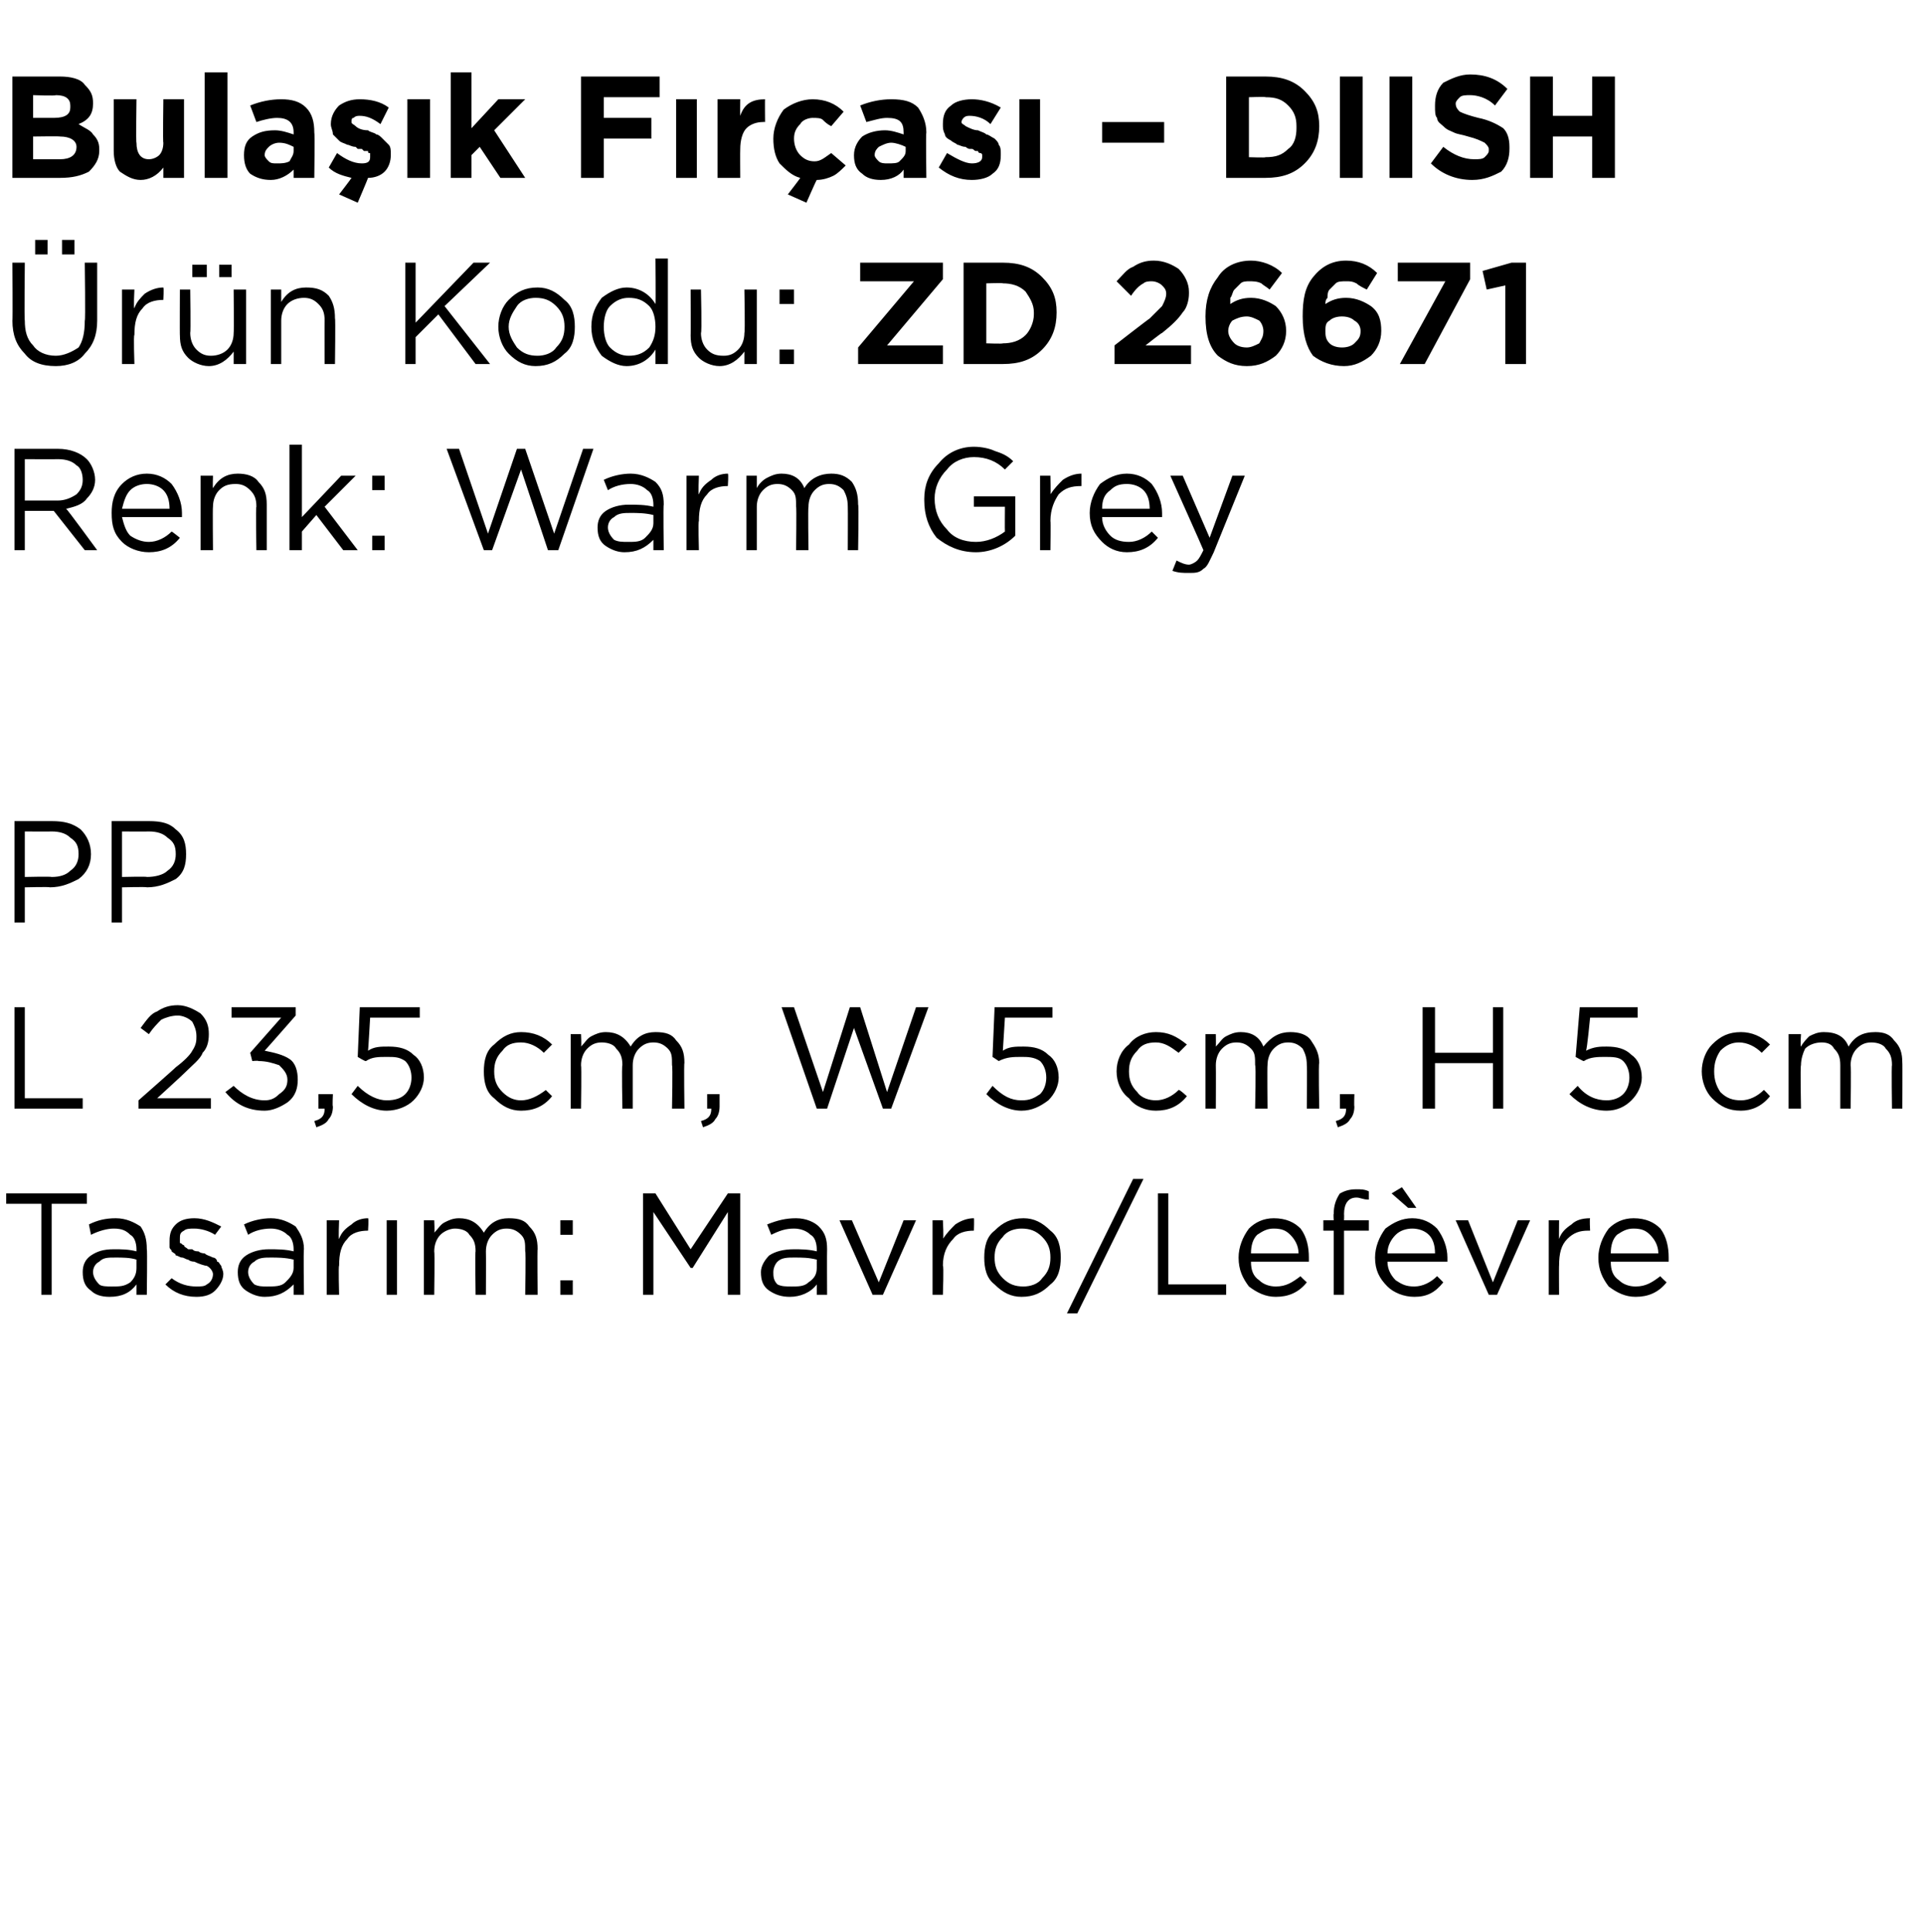<?xml version="1.0" standalone="no"?><!DOCTYPE svg PUBLIC "-//W3C//DTD SVG 1.1//EN" "http://www.w3.org/Graphics/SVG/1.1/DTD/svg11.dtd"><svg xmlns="http://www.w3.org/2000/svg" version="1.1" width="93px" height="93.4px" viewBox="0 -3 93 93.4" style="top:-3px">  <desc>Bula k F r as – DIISH r n Kodu: ZD 26671 Renk: Warm Grey PP L 23,5 cm, W 5 cm, H 5 cm Tasar m: Mavro/Lef vre</desc>  <defs/>  <g id="Polygon380252">    <path d="M 2 59.6 L 2 55.2 L 0.3 55.2 L 0.3 54.7 L 4.2 54.7 L 4.2 55.2 L 2.5 55.2 L 2.5 59.6 L 2 59.6 Z M 6.6 59.1 C 6.3 59.5 5.9 59.7 5.3 59.7 C 4.9 59.7 4.6 59.6 4.4 59.4 C 4.1 59.2 4 58.9 4 58.5 C 4 58.5 4 58.5 4 58.5 C 4 58.2 4.1 57.9 4.4 57.7 C 4.7 57.5 5 57.4 5.5 57.4 C 5.9 57.4 6.2 57.4 6.6 57.5 C 6.6 57.5 6.6 57.4 6.6 57.4 C 6.6 57.1 6.5 56.8 6.3 56.7 C 6.1 56.5 5.9 56.4 5.5 56.4 C 5.2 56.4 4.8 56.5 4.4 56.7 C 4.4 56.7 4.3 56.2 4.3 56.2 C 4.7 56 5.1 55.9 5.6 55.9 C 6.1 55.9 6.5 56.1 6.8 56.3 C 7 56.6 7.1 56.9 7.1 57.4 C 7.13 57.39 7.1 59.6 7.1 59.6 L 6.6 59.6 L 6.6 59.1 C 6.6 59.1 6.62 59.05 6.6 59.1 Z M 5.4 59.2 C 5.8 59.2 6 59.2 6.3 59 C 6.5 58.8 6.6 58.6 6.6 58.3 C 6.6 58.3 6.6 57.9 6.6 57.9 C 6.3 57.8 5.9 57.8 5.6 57.8 C 5.2 57.8 5 57.8 4.8 58 C 4.6 58.1 4.5 58.3 4.5 58.5 C 4.5 58.5 4.5 58.5 4.5 58.5 C 4.5 58.7 4.6 58.9 4.8 59.1 C 4.9 59.2 5.2 59.2 5.4 59.2 Z M 9.5 59.7 C 8.9 59.7 8.4 59.5 8 59.1 C 8 59.1 8.3 58.8 8.3 58.8 C 8.7 59.1 9.1 59.2 9.5 59.2 C 9.7 59.2 9.9 59.2 10 59.1 C 10.2 59 10.3 58.8 10.3 58.6 C 10.3 58.6 10.3 58.6 10.3 58.6 C 10.3 58.5 10.2 58.3 10 58.2 C 9.9 58.2 9.6 58.1 9.4 58 C 9.2 58 9.1 57.9 9.1 57.9 C 9 57.9 8.9 57.8 8.8 57.8 C 8.7 57.8 8.6 57.7 8.5 57.7 C 8.5 57.6 8.4 57.6 8.3 57.5 C 8.3 57.4 8.2 57.4 8.2 57.3 C 8.2 57.2 8.2 57.1 8.2 57 C 8.2 57 8.2 57 8.2 57 C 8.2 56.6 8.3 56.4 8.5 56.2 C 8.7 56 9 55.9 9.4 55.9 C 9.9 55.9 10.3 56.1 10.7 56.3 C 10.7 56.3 10.4 56.7 10.4 56.7 C 10.1 56.5 9.7 56.4 9.4 56.4 C 9.2 56.4 9 56.4 8.9 56.5 C 8.7 56.6 8.7 56.7 8.7 56.9 C 8.7 56.9 8.7 56.9 8.7 56.9 C 8.7 57 8.7 57 8.7 57.1 C 8.8 57.1 8.8 57.2 8.9 57.2 C 8.9 57.3 9 57.3 9.1 57.4 C 9.2 57.4 9.3 57.4 9.3 57.4 C 9.4 57.5 9.5 57.5 9.6 57.5 C 9.7 57.6 9.9 57.6 9.9 57.6 C 10 57.7 10.1 57.7 10.3 57.8 C 10.4 57.8 10.5 57.9 10.5 58 C 10.6 58 10.6 58.1 10.7 58.2 C 10.7 58.3 10.8 58.4 10.8 58.6 C 10.8 58.6 10.8 58.6 10.8 58.6 C 10.8 58.9 10.6 59.2 10.4 59.4 C 10.2 59.6 9.9 59.7 9.5 59.7 Z M 14.2 59.1 C 13.8 59.5 13.4 59.7 12.8 59.7 C 12.5 59.7 12.2 59.6 11.9 59.4 C 11.6 59.2 11.5 58.9 11.5 58.5 C 11.5 58.5 11.5 58.5 11.5 58.5 C 11.5 58.2 11.6 57.9 11.9 57.7 C 12.2 57.5 12.6 57.4 13 57.4 C 13.4 57.4 13.8 57.4 14.2 57.5 C 14.2 57.5 14.2 57.4 14.2 57.4 C 14.2 57.1 14.1 56.8 13.9 56.7 C 13.7 56.5 13.4 56.4 13.1 56.4 C 12.7 56.4 12.3 56.5 12 56.7 C 12 56.7 11.8 56.2 11.8 56.2 C 12.2 56 12.7 55.9 13.1 55.9 C 13.6 55.9 14 56.1 14.3 56.3 C 14.5 56.6 14.7 56.9 14.7 57.4 C 14.67 57.39 14.7 59.6 14.7 59.6 L 14.2 59.6 L 14.2 59.1 C 14.2 59.1 14.15 59.05 14.2 59.1 Z M 12.9 59.2 C 13.3 59.2 13.6 59.2 13.8 59 C 14 58.8 14.2 58.6 14.2 58.3 C 14.2 58.3 14.2 57.9 14.2 57.9 C 13.8 57.8 13.4 57.8 13.1 57.8 C 12.8 57.8 12.5 57.8 12.3 58 C 12.1 58.1 12 58.3 12 58.5 C 12 58.5 12 58.5 12 58.5 C 12 58.7 12.1 58.9 12.3 59.1 C 12.5 59.2 12.7 59.2 12.9 59.2 Z M 15.8 59.6 L 15.8 56 L 16.4 56 C 16.4 56 16.36 56.93 16.4 56.9 C 16.5 56.6 16.7 56.4 17 56.2 C 17.2 56 17.5 55.9 17.8 55.9 C 17.84 55.92 17.8 56.5 17.8 56.5 C 17.8 56.5 17.79 56.5 17.8 56.5 C 17.4 56.5 17 56.6 16.8 56.9 C 16.5 57.2 16.4 57.6 16.4 58.2 C 16.36 58.16 16.4 59.6 16.4 59.6 L 15.8 59.6 Z M 18.7 59.6 L 18.7 56 L 19.2 56 L 19.2 59.6 L 18.7 59.6 Z M 20.5 59.6 L 20.5 56 L 21 56 C 21 56 21.03 56.59 21 56.6 C 21.2 56.4 21.3 56.2 21.5 56.1 C 21.7 56 21.9 55.9 22.2 55.9 C 22.7 55.9 23.1 56.1 23.4 56.6 C 23.7 56.1 24.1 55.9 24.6 55.9 C 25.1 55.9 25.4 56 25.6 56.3 C 25.9 56.6 26 56.9 26 57.4 C 25.98 57.36 26 59.6 26 59.6 L 25.4 59.6 C 25.4 59.6 25.44 57.49 25.4 57.5 C 25.4 57.1 25.4 56.9 25.2 56.7 C 25 56.5 24.8 56.4 24.5 56.4 C 24.2 56.4 24 56.5 23.8 56.7 C 23.6 56.9 23.5 57.2 23.5 57.5 C 23.51 57.51 23.5 59.6 23.5 59.6 L 23 59.6 C 23 59.6 22.97 57.47 23 57.5 C 23 57.1 22.9 56.9 22.7 56.7 C 22.6 56.5 22.3 56.4 22 56.4 C 21.8 56.4 21.5 56.5 21.3 56.7 C 21.1 56.9 21 57.2 21 57.5 C 21.03 57.53 21 59.6 21 59.6 L 20.5 59.6 Z M 27.1 56.7 L 27.1 56 L 27.7 56 L 27.7 56.7 L 27.1 56.7 Z M 27.1 59.6 L 27.1 58.9 L 27.7 58.9 L 27.7 59.6 L 27.1 59.6 Z M 31.1 59.6 L 31.1 54.7 L 31.7 54.7 L 33.4 57.4 L 35.2 54.7 L 35.8 54.7 L 35.8 59.6 L 35.2 59.6 L 35.2 55.6 L 33.5 58.3 L 33.4 58.3 L 31.6 55.6 L 31.6 59.6 L 31.1 59.6 Z M 39.5 59.1 C 39.2 59.5 38.7 59.7 38.2 59.7 C 37.8 59.7 37.5 59.6 37.2 59.4 C 36.9 59.2 36.8 58.9 36.8 58.5 C 36.8 58.5 36.8 58.5 36.8 58.5 C 36.8 58.2 37 57.9 37.2 57.7 C 37.5 57.5 37.9 57.4 38.4 57.4 C 38.7 57.4 39.1 57.4 39.5 57.5 C 39.5 57.5 39.5 57.4 39.5 57.4 C 39.5 57.1 39.4 56.8 39.2 56.7 C 39 56.5 38.7 56.4 38.4 56.4 C 38 56.4 37.7 56.5 37.3 56.7 C 37.3 56.7 37.1 56.2 37.1 56.2 C 37.6 56 38 55.9 38.5 55.9 C 39 55.9 39.4 56.1 39.6 56.3 C 39.9 56.6 40 56.9 40 57.4 C 39.99 57.39 40 59.6 40 59.6 L 39.5 59.6 L 39.5 59.1 C 39.5 59.1 39.47 59.05 39.5 59.1 Z M 38.3 59.2 C 38.6 59.2 38.9 59.2 39.1 59 C 39.4 58.8 39.5 58.6 39.5 58.3 C 39.5 58.3 39.5 57.9 39.5 57.9 C 39.1 57.8 38.8 57.8 38.4 57.8 C 38.1 57.8 37.8 57.8 37.6 58 C 37.5 58.1 37.4 58.3 37.4 58.5 C 37.4 58.5 37.4 58.5 37.4 58.5 C 37.4 58.7 37.4 58.9 37.6 59.1 C 37.8 59.2 38 59.2 38.3 59.2 Z M 42.2 59.6 L 40.6 56 L 41.2 56 L 42.5 59 L 43.7 56 L 44.3 56 L 42.7 59.6 L 42.2 59.6 Z M 45.1 59.6 L 45.1 56 L 45.6 56 C 45.6 56 45.65 56.93 45.6 56.9 C 45.8 56.6 46 56.4 46.2 56.2 C 46.5 56 46.8 55.9 47.1 55.9 C 47.12 55.92 47.1 56.5 47.1 56.5 C 47.1 56.5 47.08 56.5 47.1 56.5 C 46.7 56.5 46.3 56.6 46.1 56.9 C 45.8 57.2 45.6 57.6 45.6 58.2 C 45.65 58.16 45.6 59.6 45.6 59.6 L 45.1 59.6 Z M 49.4 59.7 C 48.9 59.7 48.5 59.5 48.1 59.1 C 47.7 58.8 47.6 58.3 47.6 57.8 C 47.6 57.8 47.6 57.8 47.6 57.8 C 47.6 57.3 47.7 56.8 48.1 56.5 C 48.5 56.1 48.9 55.9 49.5 55.9 C 50 55.9 50.4 56.1 50.8 56.5 C 51.2 56.8 51.3 57.3 51.3 57.8 C 51.3 57.8 51.3 57.8 51.3 57.8 C 51.3 58.3 51.2 58.8 50.8 59.1 C 50.4 59.5 50 59.7 49.4 59.7 Z M 49.5 59.2 C 49.8 59.2 50.2 59.1 50.4 58.8 C 50.7 58.5 50.8 58.2 50.8 57.8 C 50.8 57.8 50.8 57.8 50.8 57.8 C 50.8 57.4 50.7 57.1 50.4 56.8 C 50.1 56.5 49.8 56.4 49.4 56.4 C 49.1 56.4 48.7 56.5 48.5 56.8 C 48.2 57.1 48.1 57.4 48.1 57.8 C 48.1 57.8 48.1 57.8 48.1 57.8 C 48.1 58.2 48.2 58.5 48.5 58.8 C 48.8 59.1 49.1 59.2 49.5 59.2 Z M 51.6 60.5 L 54.8 54 L 55.3 54 L 52.1 60.5 L 51.6 60.5 Z M 56 59.6 L 56 54.7 L 56.5 54.7 L 56.5 59.1 L 59.3 59.1 L 59.3 59.6 L 56 59.6 Z M 63.2 59 C 62.8 59.5 62.3 59.7 61.7 59.7 C 61.2 59.7 60.8 59.5 60.4 59.2 C 60.1 58.8 59.9 58.4 59.9 57.8 C 59.9 57.8 59.9 57.8 59.9 57.8 C 59.9 57.3 60.1 56.8 60.4 56.4 C 60.7 56.1 61.1 55.9 61.6 55.9 C 62.2 55.9 62.6 56.1 62.9 56.4 C 63.2 56.8 63.3 57.3 63.3 57.8 C 63.3 57.9 63.3 57.9 63.3 58 C 63.3 58 60.5 58 60.5 58 C 60.5 58.4 60.6 58.7 60.9 58.9 C 61.1 59.1 61.4 59.2 61.7 59.2 C 62.2 59.2 62.5 59 62.9 58.7 C 62.87 58.7 63.2 59 63.2 59 C 63.2 59 63.2 59 63.2 59 Z M 60.5 57.6 C 60.5 57.6 62.8 57.6 62.8 57.6 C 62.8 57.2 62.6 56.9 62.4 56.7 C 62.2 56.5 62 56.4 61.6 56.4 C 61.3 56.4 61.1 56.5 60.8 56.7 C 60.6 56.9 60.5 57.2 60.5 57.6 Z M 64.5 59.6 L 64.5 56.5 L 64 56.5 L 64 56 L 64.5 56 C 64.5 56 64.48 55.67 64.5 55.7 C 64.5 55.3 64.6 55 64.8 54.7 C 65 54.6 65.2 54.5 65.6 54.5 C 65.8 54.5 66 54.5 66.2 54.6 C 66.2 54.6 66.2 55 66.2 55 C 65.9 55 65.8 54.9 65.6 54.9 C 65.2 54.9 65 55.2 65 55.7 C 65.01 55.7 65 56 65 56 L 66.2 56 L 66.2 56.5 L 65 56.5 L 65 59.6 L 64.5 59.6 Z M 69.8 59 C 69.4 59.5 69 59.7 68.4 59.7 C 67.9 59.7 67.4 59.5 67.1 59.2 C 66.7 58.8 66.5 58.4 66.5 57.8 C 66.5 57.8 66.5 57.8 66.5 57.8 C 66.5 57.3 66.7 56.8 67 56.4 C 67.4 56.1 67.8 55.9 68.3 55.9 C 68.8 55.9 69.2 56.1 69.5 56.4 C 69.8 56.8 70 57.3 70 57.8 C 70 57.9 70 57.9 70 58 C 70 58 67.1 58 67.1 58 C 67.1 58.4 67.3 58.7 67.5 58.9 C 67.8 59.1 68 59.2 68.4 59.2 C 68.8 59.2 69.2 59 69.5 58.7 C 69.51 58.7 69.8 59 69.8 59 C 69.8 59 69.85 59 69.8 59 Z M 67.1 57.6 C 67.1 57.6 69.4 57.6 69.4 57.6 C 69.4 57.2 69.3 56.9 69.1 56.7 C 68.9 56.5 68.6 56.4 68.3 56.4 C 68 56.4 67.7 56.5 67.5 56.7 C 67.3 56.9 67.1 57.2 67.1 57.6 Z M 68.1 55.4 L 67.3 54.7 L 67.8 54.4 L 68.5 55.4 L 68.1 55.4 Z M 72 59.6 L 70.4 56 L 71 56 L 72.2 59 L 73.4 56 L 74 56 L 72.4 59.6 L 72 59.6 Z M 74.9 59.6 L 74.9 56 L 75.4 56 C 75.4 56 75.39 56.93 75.4 56.9 C 75.5 56.6 75.7 56.4 76 56.2 C 76.2 56 76.5 55.9 76.9 55.9 C 76.87 55.92 76.9 56.5 76.9 56.5 C 76.9 56.5 76.82 56.5 76.8 56.5 C 76.4 56.5 76.1 56.6 75.8 56.9 C 75.5 57.2 75.4 57.6 75.4 58.2 C 75.39 58.16 75.4 59.6 75.4 59.6 L 74.9 59.6 Z M 80.6 59 C 80.2 59.5 79.7 59.7 79.1 59.7 C 78.6 59.7 78.2 59.5 77.8 59.2 C 77.5 58.8 77.3 58.4 77.3 57.8 C 77.3 57.8 77.3 57.8 77.3 57.8 C 77.3 57.3 77.5 56.8 77.8 56.4 C 78.1 56.1 78.5 55.9 79 55.9 C 79.6 55.9 80 56.1 80.3 56.4 C 80.6 56.8 80.7 57.3 80.7 57.8 C 80.7 57.9 80.7 57.9 80.7 58 C 80.7 58 77.9 58 77.9 58 C 77.9 58.4 78 58.7 78.3 58.9 C 78.5 59.1 78.8 59.2 79.1 59.2 C 79.6 59.2 79.9 59 80.3 58.7 C 80.27 58.7 80.6 59 80.6 59 C 80.6 59 80.6 59 80.6 59 Z M 77.9 57.6 C 77.9 57.6 80.2 57.6 80.2 57.6 C 80.2 57.2 80 56.9 79.8 56.7 C 79.6 56.5 79.4 56.4 79 56.4 C 78.7 56.4 78.5 56.5 78.2 56.7 C 78 56.9 77.9 57.2 77.9 57.6 Z " stroke="none" fill="#000"/>  </g>  <g id="Polygon380251">    <path d="M 0.7 50.6 L 0.7 45.7 L 1.2 45.7 L 1.2 50.1 L 4 50.1 L 4 50.6 L 0.7 50.6 Z M 6.7 50.6 L 6.7 50.2 C 6.7 50.2 8.52 48.6 8.5 48.6 C 8.9 48.3 9.2 48 9.3 47.8 C 9.5 47.5 9.5 47.3 9.5 47.1 C 9.5 46.8 9.4 46.6 9.3 46.4 C 9.1 46.2 8.8 46.1 8.6 46.1 C 8.3 46.1 8 46.2 7.8 46.3 C 7.6 46.5 7.4 46.7 7.2 47 C 7.2 47 6.8 46.7 6.8 46.7 C 7.1 46.3 7.3 46 7.6 45.9 C 7.9 45.7 8.2 45.6 8.6 45.6 C 9 45.6 9.4 45.8 9.7 46 C 10 46.3 10.1 46.6 10.1 47 C 10.1 47 10.1 47 10.1 47 C 10.1 47.4 10 47.7 9.8 47.9 C 9.7 48.2 9.3 48.5 8.9 48.9 C 8.88 48.93 7.6 50.1 7.6 50.1 L 10.2 50.1 L 10.2 50.6 L 6.7 50.6 Z M 12.8 50.7 C 12 50.7 11.4 50.4 10.9 49.8 C 10.9 49.8 11.3 49.5 11.3 49.5 C 11.7 49.9 12.2 50.2 12.8 50.2 C 13.1 50.2 13.3 50.1 13.5 49.9 C 13.8 49.7 13.9 49.5 13.9 49.2 C 13.9 49.2 13.9 49.2 13.9 49.2 C 13.9 48.9 13.7 48.7 13.5 48.5 C 13.2 48.4 12.9 48.3 12.5 48.3 C 12.48 48.27 12.2 48.3 12.2 48.3 L 12.1 47.9 L 13.6 46.2 L 11.2 46.2 L 11.2 45.7 L 14.3 45.7 L 14.3 46.1 C 14.3 46.1 12.8 47.81 12.8 47.8 C 13.3 47.9 13.7 48 14 48.2 C 14.3 48.4 14.4 48.8 14.4 49.2 C 14.4 49.2 14.4 49.2 14.4 49.2 C 14.4 49.6 14.3 50 13.9 50.3 C 13.6 50.5 13.2 50.7 12.8 50.7 Z M 15.3 51.5 C 15.3 51.5 15.2 51.2 15.2 51.2 C 15.6 51.1 15.7 50.9 15.7 50.6 C 15.68 50.6 15.4 50.6 15.4 50.6 L 15.4 49.9 L 16.1 49.9 C 16.1 49.9 16.07 50.49 16.1 50.5 C 16.1 50.8 16 51 15.9 51.1 C 15.8 51.3 15.6 51.4 15.3 51.5 Z M 18.7 50.7 C 18.1 50.7 17.5 50.4 17 49.9 C 17 49.9 17.3 49.5 17.3 49.5 C 17.8 50 18.3 50.2 18.7 50.2 C 19.1 50.2 19.4 50.1 19.6 49.9 C 19.8 49.7 19.9 49.4 19.9 49.1 C 19.9 49.1 19.9 49.1 19.9 49.1 C 19.9 48.8 19.8 48.5 19.6 48.3 C 19.3 48.1 19.1 48.1 18.7 48.1 C 18.3 48.1 18 48.1 17.7 48.3 C 17.67 48.33 17.3 48.1 17.3 48.1 L 17.4 45.7 L 20.3 45.7 L 20.3 46.2 L 17.9 46.2 C 17.9 46.2 17.81 47.78 17.8 47.8 C 18.1 47.6 18.4 47.6 18.8 47.6 C 19.3 47.6 19.7 47.7 20 48 C 20.3 48.2 20.5 48.6 20.5 49.1 C 20.5 49.1 20.5 49.1 20.5 49.1 C 20.5 49.5 20.3 49.9 20 50.2 C 19.7 50.5 19.2 50.7 18.7 50.7 Z M 26.7 50 C 26.3 50.5 25.8 50.7 25.2 50.7 C 24.7 50.7 24.3 50.5 23.9 50.1 C 23.5 49.8 23.4 49.3 23.4 48.8 C 23.4 48.8 23.4 48.8 23.4 48.8 C 23.4 48.3 23.5 47.8 23.9 47.5 C 24.3 47.1 24.7 46.9 25.2 46.9 C 25.8 46.9 26.3 47.1 26.7 47.5 C 26.7 47.5 26.3 47.9 26.3 47.9 C 26 47.6 25.6 47.4 25.2 47.4 C 24.8 47.4 24.5 47.5 24.3 47.8 C 24 48.1 23.9 48.4 23.9 48.8 C 23.9 48.8 23.9 48.8 23.9 48.8 C 23.9 49.2 24 49.5 24.3 49.8 C 24.6 50.1 24.9 50.2 25.2 50.2 C 25.6 50.2 26 50 26.4 49.7 C 26.35 49.66 26.7 50 26.7 50 C 26.7 50 26.7 49.98 26.7 50 Z M 27.6 50.6 L 27.6 47 L 28.1 47 C 28.1 47 28.13 47.59 28.1 47.6 C 28.3 47.4 28.4 47.2 28.6 47.1 C 28.8 47 29 46.9 29.3 46.9 C 29.8 46.9 30.2 47.1 30.5 47.6 C 30.8 47.1 31.2 46.9 31.7 46.9 C 32.2 46.9 32.5 47 32.7 47.3 C 33 47.6 33.1 47.9 33.1 48.4 C 33.07 48.36 33.1 50.6 33.1 50.6 L 32.5 50.6 C 32.5 50.6 32.54 48.49 32.5 48.5 C 32.5 48.1 32.5 47.9 32.3 47.7 C 32.1 47.5 31.9 47.4 31.6 47.4 C 31.3 47.4 31.1 47.5 30.9 47.7 C 30.7 47.9 30.6 48.2 30.6 48.5 C 30.6 48.51 30.6 50.6 30.6 50.6 L 30.1 50.6 C 30.1 50.6 30.06 48.47 30.1 48.5 C 30.1 48.1 30 47.9 29.8 47.7 C 29.7 47.5 29.4 47.4 29.1 47.4 C 28.8 47.4 28.6 47.5 28.4 47.7 C 28.2 47.9 28.1 48.2 28.1 48.5 C 28.13 48.53 28.1 50.6 28.1 50.6 L 27.6 50.6 Z M 34 51.5 C 34 51.5 33.9 51.2 33.9 51.2 C 34.3 51.1 34.4 50.9 34.4 50.6 C 34.41 50.6 34.2 50.6 34.2 50.6 L 34.2 49.9 L 34.8 49.9 C 34.8 49.9 34.8 50.49 34.8 50.5 C 34.8 50.8 34.7 51 34.6 51.1 C 34.5 51.3 34.3 51.4 34 51.5 Z M 39.5 50.6 L 37.8 45.7 L 38.4 45.7 L 39.8 49.8 L 41.1 45.7 L 41.6 45.7 L 42.9 49.8 L 44.3 45.7 L 44.9 45.7 L 43.1 50.6 L 42.7 50.6 L 41.3 46.7 L 40 50.6 L 39.5 50.6 Z M 49.4 50.7 C 48.8 50.7 48.2 50.4 47.7 49.9 C 47.7 49.9 48 49.5 48 49.5 C 48.5 50 48.9 50.2 49.4 50.2 C 49.8 50.2 50 50.1 50.3 49.9 C 50.5 49.7 50.6 49.4 50.6 49.1 C 50.6 49.1 50.6 49.1 50.6 49.1 C 50.6 48.8 50.5 48.5 50.3 48.3 C 50 48.1 49.7 48.1 49.4 48.1 C 49 48.1 48.7 48.1 48.3 48.3 C 48.35 48.33 48 48.1 48 48.1 L 48.1 45.7 L 50.9 45.7 L 50.9 46.2 L 48.6 46.2 C 48.6 46.2 48.5 47.78 48.5 47.8 C 48.8 47.6 49.1 47.6 49.5 47.6 C 50 47.6 50.4 47.7 50.7 48 C 51 48.2 51.2 48.6 51.2 49.1 C 51.2 49.1 51.2 49.1 51.2 49.1 C 51.2 49.5 51 49.9 50.7 50.2 C 50.3 50.5 49.9 50.7 49.4 50.7 Z M 57.4 50 C 57 50.5 56.5 50.7 55.9 50.7 C 55.4 50.7 54.9 50.5 54.6 50.1 C 54.2 49.8 54 49.3 54 48.8 C 54 48.8 54 48.8 54 48.8 C 54 48.3 54.2 47.8 54.6 47.5 C 54.9 47.1 55.4 46.9 55.9 46.9 C 56.5 46.9 56.9 47.1 57.4 47.5 C 57.4 47.5 57 47.9 57 47.9 C 56.6 47.6 56.3 47.4 55.9 47.4 C 55.5 47.4 55.2 47.5 55 47.8 C 54.7 48.1 54.6 48.4 54.6 48.8 C 54.6 48.8 54.6 48.8 54.6 48.8 C 54.6 49.2 54.7 49.5 55 49.8 C 55.2 50.1 55.6 50.2 55.9 50.2 C 56.3 50.2 56.7 50 57 49.7 C 57.04 49.66 57.4 50 57.4 50 C 57.4 50 57.38 49.98 57.4 50 Z M 58.3 50.6 L 58.3 47 L 58.8 47 C 58.8 47 58.81 47.59 58.8 47.6 C 59 47.4 59.1 47.2 59.3 47.1 C 59.5 47 59.7 46.9 60 46.9 C 60.5 46.9 60.9 47.1 61.1 47.6 C 61.5 47.1 61.9 46.9 62.4 46.9 C 62.8 46.9 63.2 47 63.4 47.3 C 63.6 47.6 63.8 47.9 63.8 48.4 C 63.76 48.36 63.8 50.6 63.8 50.6 L 63.2 50.6 C 63.2 50.6 63.22 48.49 63.2 48.5 C 63.2 48.1 63.1 47.9 63 47.7 C 62.8 47.5 62.6 47.4 62.3 47.4 C 62 47.4 61.8 47.5 61.6 47.7 C 61.4 47.9 61.3 48.2 61.3 48.5 C 61.28 48.51 61.3 50.6 61.3 50.6 L 60.7 50.6 C 60.7 50.6 60.75 48.47 60.7 48.5 C 60.7 48.1 60.7 47.9 60.5 47.7 C 60.3 47.5 60.1 47.4 59.8 47.4 C 59.5 47.4 59.3 47.5 59.1 47.7 C 58.9 47.9 58.8 48.2 58.8 48.5 C 58.81 48.53 58.8 50.6 58.8 50.6 L 58.3 50.6 Z M 64.7 51.5 C 64.7 51.5 64.6 51.2 64.6 51.2 C 65 51.1 65.1 50.9 65.1 50.6 C 65.09 50.6 64.8 50.6 64.8 50.6 L 64.8 49.9 L 65.5 49.9 C 65.5 49.9 65.48 50.49 65.5 50.5 C 65.5 50.8 65.4 51 65.3 51.1 C 65.2 51.3 65 51.4 64.7 51.5 Z M 68.8 50.6 L 68.8 45.7 L 69.4 45.7 L 69.4 47.9 L 72.2 47.9 L 72.2 45.7 L 72.7 45.7 L 72.7 50.6 L 72.2 50.6 L 72.2 48.4 L 69.4 48.4 L 69.4 50.6 L 68.8 50.6 Z M 77.7 50.7 C 77 50.7 76.4 50.4 75.9 49.9 C 75.9 49.9 76.3 49.5 76.3 49.5 C 76.7 50 77.2 50.2 77.7 50.2 C 78 50.2 78.3 50.1 78.5 49.9 C 78.7 49.7 78.8 49.4 78.8 49.1 C 78.8 49.1 78.8 49.1 78.8 49.1 C 78.8 48.8 78.7 48.5 78.5 48.3 C 78.3 48.1 78 48.1 77.6 48.1 C 77.3 48.1 76.9 48.1 76.6 48.3 C 76.6 48.33 76.2 48.1 76.2 48.1 L 76.4 45.7 L 79.2 45.7 L 79.2 46.2 L 76.9 46.2 C 76.9 46.2 76.75 47.78 76.7 47.8 C 77.1 47.6 77.4 47.6 77.7 47.6 C 78.2 47.6 78.6 47.7 78.9 48 C 79.2 48.2 79.4 48.6 79.4 49.1 C 79.4 49.1 79.4 49.1 79.4 49.1 C 79.4 49.5 79.2 49.9 78.9 50.2 C 78.6 50.5 78.2 50.7 77.7 50.7 Z M 85.6 50 C 85.2 50.5 84.7 50.7 84.2 50.7 C 83.6 50.7 83.2 50.5 82.8 50.1 C 82.5 49.8 82.3 49.3 82.3 48.8 C 82.3 48.8 82.3 48.8 82.3 48.8 C 82.3 48.3 82.5 47.8 82.8 47.5 C 83.2 47.1 83.6 46.9 84.2 46.9 C 84.7 46.9 85.2 47.1 85.6 47.5 C 85.6 47.5 85.2 47.9 85.2 47.9 C 84.9 47.6 84.5 47.4 84.1 47.4 C 83.8 47.4 83.5 47.5 83.2 47.8 C 83 48.1 82.9 48.4 82.9 48.8 C 82.9 48.8 82.9 48.8 82.9 48.8 C 82.9 49.2 83 49.5 83.2 49.8 C 83.5 50.1 83.8 50.2 84.2 50.2 C 84.6 50.2 85 50 85.3 49.7 C 85.29 49.66 85.6 50 85.6 50 C 85.6 50 85.63 49.98 85.6 50 Z M 86.5 50.6 L 86.5 47 L 87.1 47 C 87.1 47 87.06 47.59 87.1 47.6 C 87.2 47.4 87.4 47.2 87.5 47.1 C 87.7 47 87.9 46.9 88.2 46.9 C 88.8 46.9 89.2 47.1 89.4 47.6 C 89.7 47.1 90.1 46.9 90.7 46.9 C 91.1 46.9 91.4 47 91.6 47.3 C 91.9 47.6 92 47.9 92 48.4 C 92.01 48.36 92 50.6 92 50.6 L 91.5 50.6 C 91.5 50.6 91.47 48.49 91.5 48.5 C 91.5 48.1 91.4 47.9 91.2 47.7 C 91.1 47.5 90.8 47.4 90.5 47.4 C 90.2 47.4 90 47.5 89.8 47.7 C 89.6 47.9 89.5 48.2 89.5 48.5 C 89.53 48.51 89.5 50.6 89.5 50.6 L 89 50.6 C 89 50.6 89 48.47 89 48.5 C 89 48.1 88.9 47.9 88.7 47.7 C 88.6 47.5 88.4 47.4 88.1 47.4 C 87.8 47.4 87.5 47.5 87.3 47.7 C 87.2 47.9 87.1 48.2 87.1 48.5 C 87.06 48.53 87.1 50.6 87.1 50.6 L 86.5 50.6 Z " stroke="none" fill="#000"/>  </g>  <g id="Polygon380250">    <path d="M 0.7 41.6 L 0.7 36.7 C 0.7 36.7 2.53 36.7 2.5 36.7 C 3.1 36.7 3.5 36.8 3.9 37.1 C 4.2 37.4 4.4 37.8 4.4 38.3 C 4.4 38.3 4.4 38.3 4.4 38.3 C 4.4 38.8 4.2 39.2 3.8 39.5 C 3.4 39.7 3 39.9 2.4 39.9 C 2.44 39.87 1.2 39.9 1.2 39.9 L 1.2 41.6 L 0.7 41.6 Z M 1.2 39.4 C 1.2 39.4 2.46 39.37 2.5 39.4 C 2.9 39.4 3.2 39.3 3.4 39.1 C 3.7 38.9 3.8 38.6 3.8 38.3 C 3.8 38.3 3.8 38.3 3.8 38.3 C 3.8 37.9 3.7 37.7 3.4 37.5 C 3.2 37.3 2.9 37.2 2.5 37.2 C 2.49 37.21 1.2 37.2 1.2 37.2 L 1.2 39.4 Z M 5.4 41.6 L 5.4 36.7 C 5.4 36.7 7.2 36.7 7.2 36.7 C 7.8 36.7 8.2 36.8 8.5 37.1 C 8.9 37.4 9 37.8 9 38.3 C 9 38.3 9 38.3 9 38.3 C 9 38.8 8.9 39.2 8.5 39.5 C 8.1 39.7 7.7 39.9 7.1 39.9 C 7.11 39.87 5.9 39.9 5.9 39.9 L 5.9 41.6 L 5.4 41.6 Z M 5.9 39.4 C 5.9 39.4 7.13 39.37 7.1 39.4 C 7.5 39.4 7.9 39.3 8.1 39.1 C 8.4 38.9 8.5 38.6 8.5 38.3 C 8.5 38.3 8.5 38.3 8.5 38.3 C 8.5 37.9 8.4 37.7 8.1 37.5 C 7.9 37.3 7.6 37.2 7.2 37.2 C 7.16 37.21 5.9 37.2 5.9 37.2 L 5.9 39.4 Z " stroke="none" fill="#000"/>  </g>  <g id="Polygon380249">    <path d="M 0.7 23.6 L 0.7 18.7 C 0.7 18.7 2.8 18.7 2.8 18.7 C 3.4 18.7 3.9 18.9 4.2 19.2 C 4.4 19.4 4.6 19.8 4.6 20.2 C 4.6 20.2 4.6 20.2 4.6 20.2 C 4.6 20.6 4.4 20.9 4.2 21.1 C 4 21.4 3.6 21.5 3.2 21.6 C 3.24 21.6 4.7 23.6 4.7 23.6 L 4.1 23.6 L 2.6 21.7 L 1.2 21.7 L 1.2 23.6 L 0.7 23.6 Z M 1.2 21.2 C 1.2 21.2 2.75 21.2 2.8 21.2 C 3.1 21.2 3.4 21.1 3.7 20.9 C 3.9 20.7 4 20.5 4 20.2 C 4 20.2 4 20.2 4 20.2 C 4 19.9 3.9 19.6 3.7 19.5 C 3.5 19.3 3.2 19.2 2.8 19.2 C 2.76 19.21 1.2 19.2 1.2 19.2 L 1.2 21.2 Z M 8.7 23 C 8.3 23.5 7.8 23.7 7.2 23.7 C 6.7 23.7 6.2 23.5 5.9 23.2 C 5.5 22.8 5.4 22.4 5.4 21.8 C 5.4 21.8 5.4 21.8 5.4 21.8 C 5.4 21.3 5.5 20.8 5.9 20.4 C 6.2 20.1 6.6 19.9 7.1 19.9 C 7.6 19.9 8 20.1 8.3 20.4 C 8.6 20.8 8.8 21.3 8.8 21.8 C 8.8 21.9 8.8 21.9 8.8 22 C 8.8 22 5.9 22 5.9 22 C 6 22.4 6.1 22.7 6.3 22.9 C 6.6 23.1 6.9 23.2 7.2 23.2 C 7.6 23.2 8 23 8.3 22.7 C 8.33 22.7 8.7 23 8.7 23 C 8.7 23 8.67 23 8.7 23 Z M 5.9 21.6 C 5.9 21.6 8.2 21.6 8.2 21.6 C 8.2 21.2 8.1 20.9 7.9 20.7 C 7.7 20.5 7.4 20.4 7.1 20.4 C 6.8 20.4 6.5 20.5 6.3 20.7 C 6.1 20.9 6 21.2 5.9 21.6 Z M 9.7 23.6 L 9.7 20 L 10.3 20 C 10.3 20 10.28 20.61 10.3 20.6 C 10.6 20.1 11 19.9 11.5 19.9 C 11.9 19.9 12.3 20 12.5 20.3 C 12.8 20.6 12.9 20.9 12.9 21.4 C 12.9 21.35 12.9 23.6 12.9 23.6 L 12.4 23.6 C 12.4 23.6 12.36 21.49 12.4 21.5 C 12.4 21.1 12.3 20.9 12.1 20.7 C 11.9 20.5 11.7 20.4 11.4 20.4 C 11 20.4 10.8 20.5 10.6 20.7 C 10.4 20.9 10.3 21.2 10.3 21.5 C 10.28 21.53 10.3 23.6 10.3 23.6 L 9.7 23.6 Z M 14 23.6 L 14 18.5 L 14.6 18.5 L 14.6 22 L 16.5 20 L 17.2 20 L 15.7 21.5 L 17.3 23.6 L 16.6 23.6 L 15.3 21.9 L 14.6 22.7 L 14.6 23.6 L 14 23.6 Z M 18 20.7 L 18 20 L 18.6 20 L 18.6 20.7 L 18 20.7 Z M 18 23.6 L 18 22.9 L 18.6 22.9 L 18.6 23.6 L 18 23.6 Z M 23.4 23.6 L 21.6 18.7 L 22.2 18.7 L 23.6 22.8 L 25 18.7 L 25.4 18.7 L 26.8 22.8 L 28.2 18.7 L 28.7 18.7 L 27 23.6 L 26.5 23.6 L 25.2 19.7 L 23.8 23.6 L 23.4 23.6 Z M 31.6 23.1 C 31.2 23.5 30.8 23.7 30.2 23.7 C 29.9 23.7 29.6 23.6 29.3 23.4 C 29 23.2 28.9 22.9 28.9 22.5 C 28.9 22.5 28.9 22.5 28.9 22.5 C 28.9 22.2 29 21.9 29.3 21.7 C 29.6 21.5 30 21.4 30.4 21.4 C 30.8 21.4 31.2 21.4 31.6 21.5 C 31.6 21.5 31.6 21.4 31.6 21.4 C 31.6 21.1 31.5 20.8 31.3 20.7 C 31.1 20.5 30.8 20.4 30.5 20.4 C 30.1 20.4 29.7 20.5 29.4 20.7 C 29.4 20.7 29.2 20.2 29.2 20.2 C 29.6 20 30.1 19.9 30.5 19.9 C 31 19.9 31.4 20.1 31.7 20.3 C 32 20.6 32.1 20.9 32.1 21.4 C 32.07 21.39 32.1 23.6 32.1 23.6 L 31.6 23.6 L 31.6 23.1 C 31.6 23.1 31.56 23.05 31.6 23.1 Z M 30.4 23.2 C 30.7 23.2 31 23.2 31.2 23 C 31.4 22.8 31.6 22.6 31.6 22.3 C 31.6 22.3 31.6 21.9 31.6 21.9 C 31.2 21.8 30.8 21.8 30.5 21.8 C 30.2 21.8 29.9 21.8 29.7 22 C 29.5 22.1 29.4 22.3 29.4 22.5 C 29.4 22.5 29.4 22.5 29.4 22.5 C 29.4 22.7 29.5 22.9 29.7 23.1 C 29.9 23.2 30.1 23.2 30.4 23.2 Z M 33.2 23.6 L 33.2 20 L 33.8 20 C 33.8 20 33.76 20.93 33.8 20.9 C 33.9 20.6 34.1 20.4 34.4 20.2 C 34.6 20 34.9 19.9 35.2 19.9 C 35.24 19.92 35.2 20.5 35.2 20.5 C 35.2 20.5 35.2 20.5 35.2 20.5 C 34.8 20.5 34.4 20.6 34.2 20.9 C 33.9 21.2 33.8 21.6 33.8 22.2 C 33.76 22.16 33.8 23.6 33.8 23.6 L 33.2 23.6 Z M 36.1 23.6 L 36.1 20 L 36.6 20 C 36.6 20 36.6 20.59 36.6 20.6 C 36.7 20.4 36.9 20.2 37.1 20.1 C 37.3 20 37.5 19.9 37.8 19.9 C 38.3 19.9 38.7 20.1 38.9 20.6 C 39.2 20.1 39.7 19.9 40.2 19.9 C 40.6 19.9 40.9 20 41.2 20.3 C 41.4 20.6 41.5 20.9 41.5 21.4 C 41.54 21.36 41.5 23.6 41.5 23.6 L 41 23.6 C 41 23.6 41.01 21.49 41 21.5 C 41 21.1 40.9 20.9 40.8 20.7 C 40.6 20.5 40.4 20.4 40.1 20.4 C 39.8 20.4 39.6 20.5 39.4 20.7 C 39.2 20.9 39.1 21.2 39.1 21.5 C 39.07 21.51 39.1 23.6 39.1 23.6 L 38.5 23.6 C 38.5 23.6 38.53 21.47 38.5 21.5 C 38.5 21.1 38.5 20.9 38.3 20.7 C 38.1 20.5 37.9 20.4 37.6 20.4 C 37.3 20.4 37.1 20.5 36.9 20.7 C 36.7 20.9 36.6 21.2 36.6 21.5 C 36.6 21.53 36.6 23.6 36.6 23.6 L 36.1 23.6 Z M 49.1 22.9 C 48.6 23.4 47.9 23.7 47.2 23.7 C 46.4 23.7 45.8 23.4 45.3 23 C 44.9 22.5 44.7 21.9 44.7 21.2 C 44.7 21.2 44.7 21.1 44.7 21.1 C 44.7 20.5 44.9 19.9 45.4 19.4 C 45.8 18.9 46.4 18.6 47.1 18.6 C 47.5 18.6 47.9 18.7 48.1 18.8 C 48.4 18.9 48.7 19 49 19.3 C 49 19.3 48.6 19.7 48.6 19.7 C 48.2 19.3 47.7 19.1 47.1 19.1 C 46.6 19.1 46.1 19.3 45.8 19.7 C 45.4 20.1 45.2 20.6 45.2 21.1 C 45.2 21.1 45.2 21.1 45.2 21.1 C 45.2 21.7 45.4 22.2 45.8 22.6 C 46.1 23 46.6 23.2 47.2 23.2 C 47.7 23.2 48.2 23 48.6 22.7 C 48.59 22.7 48.6 21.5 48.6 21.5 L 47.1 21.5 L 47.1 21 L 49.1 21 L 49.1 22.9 C 49.1 22.9 49.13 22.93 49.1 22.9 Z M 50.3 23.6 L 50.3 20 L 50.8 20 C 50.8 20 50.82 20.93 50.8 20.9 C 51 20.6 51.2 20.4 51.4 20.2 C 51.7 20 52 19.9 52.3 19.9 C 52.3 19.92 52.3 20.5 52.3 20.5 C 52.3 20.5 52.25 20.5 52.3 20.5 C 51.8 20.5 51.5 20.6 51.2 20.9 C 51 21.2 50.8 21.6 50.8 22.2 C 50.82 22.16 50.8 23.6 50.8 23.6 L 50.3 23.6 Z M 56 23 C 55.6 23.5 55.1 23.7 54.5 23.7 C 54 23.7 53.6 23.5 53.3 23.2 C 52.9 22.8 52.7 22.4 52.7 21.8 C 52.7 21.8 52.7 21.8 52.7 21.8 C 52.7 21.3 52.9 20.8 53.2 20.4 C 53.6 20.1 54 19.9 54.5 19.9 C 55 19.9 55.4 20.1 55.7 20.4 C 56 20.8 56.2 21.3 56.2 21.8 C 56.2 21.9 56.2 21.9 56.2 22 C 56.2 22 53.3 22 53.3 22 C 53.3 22.4 53.5 22.7 53.7 22.9 C 53.9 23.1 54.2 23.2 54.6 23.2 C 55 23.2 55.4 23 55.7 22.7 C 55.7 22.7 56 23 56 23 C 56 23 56.03 23 56 23 Z M 53.3 21.6 C 53.3 21.6 55.6 21.6 55.6 21.6 C 55.6 21.2 55.5 20.9 55.3 20.7 C 55.1 20.5 54.8 20.4 54.5 20.4 C 54.1 20.4 53.9 20.5 53.7 20.7 C 53.4 20.9 53.3 21.2 53.3 21.6 Z M 58.5 23 L 59.6 20 L 60.2 20 C 60.2 20 58.69 23.72 58.7 23.7 C 58.5 24.1 58.4 24.4 58.2 24.5 C 58 24.7 57.8 24.7 57.5 24.7 C 57.2 24.7 57 24.7 56.7 24.6 C 56.7 24.6 56.9 24.1 56.9 24.1 C 57.1 24.2 57.3 24.3 57.5 24.3 C 57.6 24.3 57.8 24.2 57.9 24.1 C 58 24 58.1 23.8 58.2 23.6 C 58.21 23.59 56.6 20 56.6 20 L 57.2 20 L 58.5 23 Z " stroke="none" fill="#000"/>  </g>  <g id="Polygon380248">    <path d="M 3 9.3 L 3 8.6 L 3.6 8.6 L 3.6 9.3 L 3 9.3 Z M 1.7 9.3 L 1.7 8.6 L 2.3 8.6 L 2.3 9.3 L 1.7 9.3 Z M 2.7 14.7 C 2 14.7 1.5 14.5 1.2 14.1 C 0.8 13.7 0.6 13.2 0.6 12.5 C 0.62 12.55 0.6 9.7 0.6 9.7 L 1.2 9.7 C 1.2 9.7 1.17 12.51 1.2 12.5 C 1.2 13 1.3 13.4 1.6 13.7 C 1.8 14 2.2 14.2 2.7 14.2 C 3.1 14.2 3.5 14 3.8 13.8 C 4 13.5 4.1 13.1 4.1 12.5 C 4.14 12.55 4.1 9.7 4.1 9.7 L 4.7 9.7 C 4.7 9.7 4.7 12.51 4.7 12.5 C 4.7 13.2 4.5 13.7 4.1 14.1 C 3.8 14.5 3.3 14.7 2.7 14.7 Z M 5.9 14.6 L 5.9 11 L 6.5 11 C 6.5 11 6.45 11.93 6.5 11.9 C 6.6 11.6 6.8 11.4 7 11.2 C 7.3 11 7.6 10.9 7.9 10.9 C 7.93 10.92 7.9 11.5 7.9 11.5 C 7.9 11.5 7.89 11.5 7.9 11.5 C 7.5 11.5 7.1 11.6 6.9 11.9 C 6.6 12.2 6.5 12.6 6.5 13.2 C 6.45 13.16 6.5 14.6 6.5 14.6 L 5.9 14.6 Z M 10.6 10.4 L 10.6 9.8 L 11.2 9.8 L 11.2 10.4 L 10.6 10.4 Z M 9.3 10.4 L 9.3 9.8 L 10 9.8 L 10 10.4 L 9.3 10.4 Z M 11.3 14 C 11 14.4 10.6 14.7 10.1 14.7 C 9.7 14.7 9.3 14.5 9.1 14.3 C 8.8 14 8.7 13.7 8.7 13.2 C 8.69 13.23 8.7 11 8.7 11 L 9.2 11 C 9.2 11 9.23 13.09 9.2 13.1 C 9.2 13.4 9.3 13.7 9.5 13.9 C 9.7 14.1 9.9 14.2 10.2 14.2 C 10.5 14.2 10.8 14.1 11 13.9 C 11.2 13.7 11.3 13.4 11.3 13.1 C 11.32 13.05 11.3 11 11.3 11 L 11.9 11 L 11.9 14.6 L 11.3 14.6 L 11.3 14 C 11.3 14 11.32 13.97 11.3 14 Z M 13.1 14.6 L 13.1 11 L 13.6 11 C 13.6 11 13.6 11.61 13.6 11.6 C 13.9 11.1 14.3 10.9 14.8 10.9 C 15.3 10.9 15.6 11 15.9 11.3 C 16.1 11.6 16.2 11.9 16.2 12.4 C 16.23 12.35 16.2 14.6 16.2 14.6 L 15.7 14.6 C 15.7 14.6 15.69 12.49 15.7 12.5 C 15.7 12.1 15.6 11.9 15.4 11.7 C 15.2 11.5 15 11.4 14.7 11.4 C 14.4 11.4 14.1 11.5 13.9 11.7 C 13.7 11.9 13.6 12.2 13.6 12.5 C 13.6 12.53 13.6 14.6 13.6 14.6 L 13.1 14.6 Z M 19.6 14.6 L 19.6 9.7 L 20.1 9.7 L 20.1 12.6 L 22.9 9.7 L 23.7 9.7 L 21.5 11.8 L 23.7 14.6 L 23 14.6 L 21.2 12.2 L 20.1 13.3 L 20.1 14.6 L 19.6 14.6 Z M 25.9 14.7 C 25.4 14.7 25 14.5 24.6 14.1 C 24.3 13.8 24.1 13.3 24.1 12.8 C 24.1 12.8 24.1 12.8 24.1 12.8 C 24.1 12.3 24.3 11.8 24.6 11.5 C 25 11.1 25.4 10.9 26 10.9 C 26.5 10.9 26.9 11.1 27.3 11.5 C 27.7 11.8 27.8 12.3 27.8 12.8 C 27.8 12.8 27.8 12.8 27.8 12.8 C 27.8 13.3 27.7 13.8 27.3 14.1 C 26.9 14.5 26.5 14.7 25.9 14.7 Z M 26 14.2 C 26.3 14.2 26.7 14.1 26.9 13.8 C 27.2 13.5 27.3 13.2 27.3 12.8 C 27.3 12.8 27.3 12.8 27.3 12.8 C 27.3 12.4 27.2 12.1 26.9 11.8 C 26.6 11.5 26.3 11.4 25.9 11.4 C 25.6 11.4 25.2 11.5 25 11.8 C 24.8 12.1 24.6 12.4 24.6 12.8 C 24.6 12.8 24.6 12.8 24.6 12.8 C 24.6 13.2 24.8 13.5 25 13.8 C 25.3 14.1 25.6 14.2 26 14.2 Z M 31.7 13.9 C 31.4 14.4 30.9 14.7 30.3 14.7 C 29.9 14.7 29.5 14.5 29.1 14.2 C 28.8 13.8 28.6 13.4 28.6 12.8 C 28.6 12.8 28.6 12.8 28.6 12.8 C 28.6 12.2 28.8 11.8 29.1 11.4 C 29.5 11.1 29.9 10.9 30.3 10.9 C 30.9 10.9 31.4 11.2 31.7 11.7 C 31.72 11.67 31.7 9.5 31.7 9.5 L 32.3 9.5 L 32.3 14.6 L 31.7 14.6 L 31.7 13.9 C 31.7 13.9 31.72 13.87 31.7 13.9 Z M 30.4 14.2 C 30.8 14.2 31.1 14.1 31.4 13.8 C 31.6 13.5 31.7 13.2 31.7 12.8 C 31.7 12.8 31.7 12.8 31.7 12.8 C 31.7 12.4 31.6 12 31.4 11.8 C 31.1 11.5 30.8 11.4 30.4 11.4 C 30.1 11.4 29.8 11.5 29.5 11.8 C 29.3 12 29.2 12.4 29.2 12.8 C 29.2 12.8 29.2 12.8 29.2 12.8 C 29.2 13.2 29.3 13.6 29.5 13.8 C 29.8 14.1 30.1 14.2 30.4 14.2 Z M 36 14 C 35.7 14.4 35.3 14.7 34.8 14.7 C 34.4 14.7 34 14.5 33.8 14.3 C 33.5 14 33.4 13.7 33.4 13.2 C 33.41 13.23 33.4 11 33.4 11 L 33.9 11 C 33.9 11 33.95 13.09 33.9 13.1 C 33.9 13.4 34 13.7 34.2 13.9 C 34.4 14.1 34.6 14.2 35 14.2 C 35.3 14.2 35.5 14.1 35.7 13.9 C 35.9 13.7 36 13.4 36 13.1 C 36.04 13.05 36 11 36 11 L 36.6 11 L 36.6 14.6 L 36 14.6 L 36 14 C 36 14 36.04 13.97 36 14 Z M 37.7 11.7 L 37.7 11 L 38.4 11 L 38.4 11.7 L 37.7 11.7 Z M 37.7 14.6 L 37.7 13.9 L 38.4 13.9 L 38.4 14.6 L 37.7 14.6 Z M 41.5 14.6 L 41.5 13.8 L 44.2 10.6 L 41.6 10.6 L 41.6 9.7 L 45.6 9.7 L 45.6 10.5 L 42.9 13.7 L 45.6 13.7 L 45.6 14.6 L 41.5 14.6 Z M 46.6 14.6 L 46.6 9.7 C 46.6 9.7 48.51 9.7 48.5 9.7 C 49.3 9.7 49.9 9.9 50.4 10.4 C 50.9 10.9 51.1 11.4 51.1 12.1 C 51.1 12.1 51.1 12.1 51.1 12.1 C 51.1 12.8 50.9 13.4 50.4 13.9 C 49.9 14.4 49.3 14.6 48.5 14.6 C 48.51 14.6 46.6 14.6 46.6 14.6 Z M 48.5 10.7 C 48.51 10.67 47.7 10.7 47.7 10.7 L 47.7 13.6 C 47.7 13.6 48.51 13.63 48.5 13.6 C 48.9 13.6 49.3 13.5 49.6 13.2 C 49.8 13 50 12.6 50 12.2 C 50 12.2 50 12.1 50 12.1 C 50 11.7 49.8 11.4 49.6 11.1 C 49.3 10.8 48.9 10.7 48.5 10.7 Z M 53.9 14.6 L 53.9 13.7 C 53.9 13.7 55.56 12.41 55.6 12.4 C 55.9 12.1 56.1 11.9 56.2 11.8 C 56.3 11.6 56.4 11.4 56.4 11.2 C 56.4 11 56.3 10.9 56.2 10.8 C 56.1 10.7 55.9 10.6 55.7 10.6 C 55.6 10.6 55.4 10.6 55.3 10.7 C 55.1 10.8 54.9 11 54.7 11.3 C 54.7 11.3 54 10.6 54 10.6 C 54.3 10.3 54.5 10 54.8 9.9 C 55.1 9.7 55.4 9.6 55.8 9.6 C 56.3 9.6 56.7 9.8 57 10 C 57.3 10.3 57.5 10.7 57.5 11.1 C 57.5 11.1 57.5 11.2 57.5 11.2 C 57.5 11.5 57.4 11.9 57.2 12.1 C 57 12.4 56.7 12.7 56.2 13.1 C 56.22 13.05 55.4 13.7 55.4 13.7 L 57.6 13.7 L 57.6 14.6 L 53.9 14.6 Z M 60.3 14.7 C 59.7 14.7 59.3 14.5 58.9 14.2 C 58.5 13.8 58.3 13.2 58.3 12.3 C 58.3 12.3 58.3 12.3 58.3 12.3 C 58.3 11.5 58.5 10.9 58.9 10.4 C 59.2 9.9 59.8 9.6 60.5 9.6 C 61 9.6 61.6 9.8 62 10.2 C 62 10.2 61.4 11 61.4 11 C 61.3 10.9 61.1 10.8 61 10.7 C 60.8 10.6 60.6 10.6 60.4 10.6 C 60.3 10.6 60.1 10.6 60 10.7 C 59.9 10.8 59.8 10.9 59.7 11 C 59.6 11.1 59.6 11.3 59.5 11.4 C 59.5 11.5 59.5 11.6 59.5 11.7 C 59.8 11.5 60.1 11.4 60.5 11.4 C 61 11.4 61.4 11.6 61.7 11.8 C 62 12.1 62.2 12.5 62.2 13 C 62.2 13 62.2 13 62.2 13 C 62.2 13.5 62 13.9 61.7 14.2 C 61.3 14.5 60.9 14.7 60.3 14.7 Z M 59.4 13 C 59.4 13.2 59.5 13.4 59.7 13.6 C 59.8 13.7 60 13.8 60.3 13.8 C 60.5 13.8 60.7 13.7 60.9 13.6 C 61 13.4 61.1 13.3 61.1 13 C 61.1 13 61.1 13 61.1 13 C 61.1 12.8 61 12.6 60.9 12.5 C 60.7 12.4 60.5 12.3 60.3 12.3 C 60 12.3 59.8 12.4 59.6 12.5 C 59.5 12.6 59.4 12.8 59.4 13 C 59.42 13.02 59.4 13 59.4 13 C 59.4 13 59.42 13.03 59.4 13 Z M 65 14.7 C 64.4 14.7 63.9 14.5 63.5 14.2 C 63.2 13.8 63 13.2 63 12.3 C 63 12.3 63 12.3 63 12.3 C 63 11.5 63.1 10.9 63.5 10.4 C 63.9 9.9 64.4 9.6 65.1 9.6 C 65.7 9.6 66.2 9.8 66.6 10.2 C 66.6 10.2 66.1 11 66.1 11 C 65.9 10.9 65.7 10.8 65.6 10.7 C 65.4 10.6 65.3 10.6 65.1 10.6 C 64.9 10.6 64.7 10.6 64.6 10.7 C 64.5 10.8 64.4 10.9 64.3 11 C 64.2 11.1 64.2 11.3 64.2 11.4 C 64.1 11.5 64.1 11.6 64.1 11.7 C 64.4 11.5 64.7 11.4 65.1 11.4 C 65.6 11.4 66 11.6 66.3 11.8 C 66.7 12.1 66.8 12.5 66.8 13 C 66.8 13 66.8 13 66.8 13 C 66.8 13.5 66.6 13.9 66.3 14.2 C 65.9 14.5 65.5 14.7 65 14.7 Z M 64.1 13 C 64.1 13.2 64.1 13.4 64.3 13.6 C 64.4 13.7 64.6 13.8 64.9 13.8 C 65.2 13.8 65.4 13.7 65.5 13.6 C 65.7 13.4 65.8 13.3 65.8 13 C 65.8 13 65.8 13 65.8 13 C 65.8 12.8 65.7 12.6 65.5 12.5 C 65.4 12.4 65.2 12.3 64.9 12.3 C 64.6 12.3 64.4 12.4 64.3 12.5 C 64.1 12.6 64.1 12.8 64.1 13 C 64.06 13.02 64.1 13 64.1 13 C 64.1 13 64.06 13.03 64.1 13 Z M 67.7 14.6 L 69.9 10.6 L 67.6 10.6 L 67.6 9.7 L 71.1 9.7 L 71.1 10.5 L 68.9 14.6 L 67.7 14.6 Z M 72.8 14.6 L 72.8 10.8 L 71.9 11 L 71.7 10.1 L 73.1 9.7 L 73.8 9.7 L 73.8 14.6 L 72.8 14.6 Z " stroke="none" fill="#000"/>  </g>  <g id="Polygon380247">    <path d="M 0.6 5.6 L 0.6 0.7 C 0.6 0.7 2.86 0.7 2.9 0.7 C 3.4 0.7 3.9 0.8 4.1 1.1 C 4.4 1.4 4.5 1.6 4.5 2 C 4.5 2 4.5 2 4.5 2 C 4.5 2.5 4.3 2.8 3.8 3 C 4.1 3.2 4.4 3.3 4.5 3.5 C 4.7 3.7 4.8 3.9 4.8 4.2 C 4.8 4.2 4.8 4.3 4.8 4.3 C 4.8 4.7 4.6 5 4.3 5.3 C 3.9 5.5 3.5 5.6 2.9 5.6 C 2.92 5.6 0.6 5.6 0.6 5.6 Z M 2.6 2.7 C 3.2 2.7 3.4 2.5 3.4 2.2 C 3.4 2.2 3.4 2.1 3.4 2.1 C 3.4 1.8 3.2 1.6 2.7 1.6 C 2.7 1.64 1.6 1.6 1.6 1.6 L 1.6 2.7 L 2.6 2.7 C 2.6 2.7 2.63 2.68 2.6 2.7 Z M 2.9 4.7 C 3.4 4.7 3.7 4.5 3.7 4.1 C 3.7 4.1 3.7 4.1 3.7 4.1 C 3.7 3.8 3.4 3.6 2.9 3.6 C 2.88 3.58 1.6 3.6 1.6 3.6 L 1.6 4.7 L 2.9 4.7 C 2.9 4.7 2.92 4.65 2.9 4.7 Z M 7.9 5.1 C 7.6 5.5 7.2 5.7 6.8 5.7 C 6.4 5.7 6.1 5.5 5.8 5.3 C 5.6 5.1 5.5 4.7 5.5 4.3 C 5.5 4.28 5.5 1.8 5.5 1.8 L 6.6 1.8 C 6.6 1.8 6.57 3.94 6.6 3.9 C 6.6 4.4 6.8 4.7 7.2 4.7 C 7.4 4.7 7.6 4.6 7.7 4.5 C 7.8 4.4 7.9 4.2 7.9 3.9 C 7.87 3.94 7.9 1.8 7.9 1.8 L 8.9 1.8 L 8.9 5.6 L 7.9 5.6 L 7.9 5.1 C 7.9 5.1 7.87 5.07 7.9 5.1 Z M 9.9 5.6 L 9.9 0.5 L 11 0.5 L 11 5.6 L 9.9 5.6 Z M 14.2 5.2 C 13.9 5.5 13.5 5.7 13.1 5.7 C 12.7 5.7 12.4 5.6 12.1 5.4 C 11.9 5.2 11.8 4.9 11.8 4.5 C 11.8 4.5 11.8 4.5 11.8 4.5 C 11.8 4.1 11.9 3.8 12.2 3.6 C 12.5 3.4 12.8 3.3 13.3 3.3 C 13.6 3.3 13.9 3.4 14.2 3.5 C 14.2 3.5 14.2 3.4 14.2 3.4 C 14.2 2.9 13.9 2.7 13.4 2.7 C 13.1 2.7 12.7 2.8 12.4 2.9 C 12.4 2.9 12.1 2.1 12.1 2.1 C 12.6 1.9 13.1 1.8 13.6 1.8 C 14.1 1.8 14.5 1.9 14.8 2.2 C 15.1 2.5 15.2 2.9 15.2 3.4 C 15.23 3.42 15.2 5.6 15.2 5.6 L 14.2 5.6 L 14.2 5.2 C 14.2 5.2 14.2 5.19 14.2 5.2 Z M 13.4 4.9 C 13.6 4.9 13.8 4.9 14 4.8 C 14.1 4.6 14.2 4.5 14.2 4.3 C 14.2 4.3 14.2 4.1 14.2 4.1 C 14 4 13.8 3.9 13.5 3.9 C 13.3 3.9 13.1 4 13 4.1 C 12.9 4.2 12.8 4.3 12.8 4.5 C 12.8 4.5 12.8 4.5 12.8 4.5 C 12.8 4.6 12.9 4.7 13 4.8 C 13.1 4.9 13.2 4.9 13.4 4.9 Z M 17.3 6.8 L 16.4 6.4 C 16.4 6.4 17 5.62 17 5.6 C 16.6 5.5 16.2 5.4 15.9 5.1 C 15.9 5.1 16.3 4.4 16.3 4.4 C 16.7 4.7 17.1 4.9 17.5 4.9 C 17.8 4.9 17.9 4.8 17.9 4.6 C 17.9 4.6 17.9 4.6 17.9 4.6 C 17.9 4.5 17.9 4.5 17.9 4.5 C 17.9 4.4 17.9 4.4 17.9 4.4 C 17.8 4.4 17.8 4.4 17.8 4.3 C 17.7 4.3 17.7 4.3 17.6 4.3 C 17.6 4.3 17.5 4.2 17.5 4.2 C 17.5 4.2 17.4 4.2 17.3 4.2 C 17.3 4.2 17.2 4.1 17.2 4.1 C 17 4.1 16.9 4 16.8 4 C 16.6 3.9 16.5 3.9 16.4 3.8 C 16.3 3.7 16.2 3.6 16.1 3.5 C 16.1 3.3 16 3.2 16 3 C 16 3 16 3 16 3 C 16 2.6 16.2 2.3 16.4 2.1 C 16.7 1.9 17 1.8 17.4 1.8 C 17.9 1.8 18.4 1.9 18.8 2.2 C 18.8 2.2 18.4 3 18.4 3 C 18 2.7 17.7 2.6 17.4 2.6 C 17.3 2.6 17.2 2.6 17.1 2.7 C 17 2.7 17 2.8 17 2.9 C 17 2.9 17 2.9 17 2.9 C 17 3 17.1 3 17.2 3.1 C 17.3 3.2 17.5 3.3 17.8 3.3 C 17.9 3.4 18.1 3.4 18.2 3.5 C 18.3 3.5 18.4 3.6 18.5 3.7 C 18.6 3.8 18.7 3.9 18.8 4 C 18.9 4.1 18.9 4.3 18.9 4.4 C 18.9 4.4 18.9 4.5 18.9 4.5 C 18.9 4.8 18.8 5.1 18.6 5.3 C 18.4 5.5 18.1 5.6 17.8 5.6 C 17.79 5.65 17.3 6.8 17.3 6.8 Z M 19.7 5.6 L 19.7 1.8 L 20.8 1.8 L 20.8 5.6 L 19.7 5.6 Z M 21.8 5.6 L 21.8 0.5 L 22.8 0.5 L 22.8 3.2 L 24.1 1.8 L 25.4 1.8 L 23.9 3.3 L 25.4 5.6 L 24.2 5.6 L 23.2 4.1 L 22.8 4.5 L 22.8 5.6 L 21.8 5.6 Z M 28.1 5.6 L 28.1 0.7 L 31.9 0.7 L 31.9 1.7 L 29.2 1.7 L 29.2 2.7 L 31.5 2.7 L 31.5 3.7 L 29.2 3.7 L 29.2 5.6 L 28.1 5.6 Z M 32.7 5.6 L 32.7 1.8 L 33.7 1.8 L 33.7 5.6 L 32.7 5.6 Z M 34.7 5.6 L 34.7 1.8 L 35.8 1.8 C 35.8 1.8 35.79 2.6 35.8 2.6 C 36 2 36.4 1.8 37 1.8 C 36.99 1.78 37 2.9 37 2.9 C 37 2.9 36.93 2.89 36.9 2.9 C 36.6 2.9 36.3 3 36.1 3.2 C 35.9 3.4 35.8 3.8 35.8 4.2 C 35.79 4.21 35.8 5.6 35.8 5.6 L 34.7 5.6 Z M 39 6.8 L 38.1 6.4 C 38.1 6.4 38.72 5.6 38.7 5.6 C 38.3 5.5 38 5.2 37.7 4.9 C 37.5 4.6 37.4 4.2 37.4 3.7 C 37.4 3.7 37.4 3.7 37.4 3.7 C 37.4 3.2 37.6 2.7 37.9 2.3 C 38.3 2 38.8 1.8 39.3 1.8 C 39.9 1.8 40.4 2 40.8 2.4 C 40.8 2.4 40.2 3.1 40.2 3.1 C 40 3 39.9 2.9 39.8 2.8 C 39.7 2.7 39.5 2.7 39.3 2.7 C 39.1 2.7 38.8 2.8 38.7 3 C 38.5 3.2 38.4 3.4 38.4 3.7 C 38.4 3.7 38.4 3.7 38.4 3.7 C 38.4 4 38.5 4.3 38.7 4.5 C 38.9 4.7 39.1 4.8 39.4 4.8 C 39.7 4.8 39.9 4.6 40.2 4.4 C 40.2 4.4 40.9 5 40.9 5 C 40.7 5.2 40.5 5.4 40.3 5.5 C 40.1 5.6 39.8 5.7 39.5 5.7 C 39.49 5.68 39 6.8 39 6.8 Z M 43.7 5.2 C 43.5 5.5 43.1 5.7 42.6 5.7 C 42.2 5.7 41.9 5.6 41.7 5.4 C 41.4 5.2 41.3 4.9 41.3 4.5 C 41.3 4.5 41.3 4.5 41.3 4.5 C 41.3 4.1 41.5 3.8 41.7 3.6 C 42 3.4 42.4 3.3 42.8 3.3 C 43.1 3.3 43.4 3.4 43.7 3.5 C 43.7 3.5 43.7 3.4 43.7 3.4 C 43.7 2.9 43.5 2.7 42.9 2.7 C 42.6 2.7 42.3 2.8 41.9 2.9 C 41.9 2.9 41.6 2.1 41.6 2.1 C 42.1 1.9 42.6 1.8 43.1 1.8 C 43.7 1.8 44.1 1.9 44.4 2.2 C 44.6 2.5 44.8 2.9 44.8 3.4 C 44.77 3.42 44.8 5.6 44.8 5.6 L 43.7 5.6 L 43.7 5.2 C 43.7 5.2 43.74 5.19 43.7 5.2 Z M 42.9 4.9 C 43.2 4.9 43.4 4.9 43.5 4.8 C 43.7 4.6 43.8 4.5 43.8 4.3 C 43.8 4.3 43.8 4.1 43.8 4.1 C 43.6 4 43.3 3.9 43.1 3.9 C 42.9 3.9 42.7 4 42.5 4.1 C 42.4 4.2 42.3 4.3 42.3 4.5 C 42.3 4.5 42.3 4.5 42.3 4.5 C 42.3 4.6 42.4 4.7 42.5 4.8 C 42.6 4.9 42.8 4.9 42.9 4.9 Z M 47 5.7 C 46.4 5.7 45.9 5.5 45.4 5.1 C 45.4 5.1 45.8 4.4 45.8 4.4 C 46.3 4.7 46.7 4.9 47 4.9 C 47.3 4.9 47.5 4.8 47.5 4.6 C 47.5 4.6 47.5 4.6 47.5 4.6 C 47.5 4.5 47.5 4.5 47.5 4.5 C 47.5 4.4 47.4 4.4 47.4 4.4 C 47.4 4.4 47.3 4.4 47.3 4.3 C 47.3 4.3 47.2 4.3 47.2 4.3 C 47.1 4.3 47.1 4.2 47 4.2 C 47 4.2 46.9 4.2 46.9 4.2 C 46.8 4.2 46.7 4.1 46.7 4.1 C 46.5 4.1 46.4 4 46.3 4 C 46.2 3.9 46.1 3.9 46 3.8 C 45.8 3.7 45.7 3.6 45.7 3.5 C 45.6 3.3 45.6 3.2 45.6 3 C 45.6 3 45.6 3 45.6 3 C 45.6 2.6 45.7 2.3 46 2.1 C 46.2 1.9 46.6 1.8 47 1.8 C 47.4 1.8 47.9 1.9 48.4 2.2 C 48.4 2.2 47.9 3 47.9 3 C 47.6 2.7 47.2 2.6 46.9 2.6 C 46.8 2.6 46.7 2.6 46.6 2.7 C 46.6 2.7 46.5 2.8 46.5 2.9 C 46.5 2.9 46.5 2.9 46.5 2.9 C 46.5 3 46.6 3 46.7 3.1 C 46.9 3.2 47.1 3.3 47.3 3.3 C 47.5 3.4 47.6 3.4 47.7 3.5 C 47.8 3.5 47.9 3.6 48.1 3.7 C 48.2 3.8 48.3 3.9 48.3 4 C 48.4 4.1 48.4 4.3 48.4 4.4 C 48.4 4.4 48.4 4.5 48.4 4.5 C 48.4 4.9 48.3 5.2 48 5.4 C 47.8 5.6 47.4 5.7 47 5.7 Z M 49.3 5.6 L 49.3 1.8 L 50.3 1.8 L 50.3 5.6 L 49.3 5.6 Z M 53.3 3.9 L 53.3 2.9 L 56.3 2.9 L 56.3 3.9 L 53.3 3.9 Z M 59.3 5.6 L 59.3 0.7 C 59.3 0.7 61.23 0.7 61.2 0.7 C 62 0.7 62.6 0.9 63.1 1.4 C 63.6 1.9 63.8 2.4 63.8 3.1 C 63.8 3.1 63.8 3.1 63.8 3.1 C 63.8 3.8 63.6 4.4 63.1 4.9 C 62.6 5.4 62 5.6 61.2 5.6 C 61.23 5.6 59.3 5.6 59.3 5.6 Z M 61.2 1.7 C 61.23 1.67 60.4 1.7 60.4 1.7 L 60.4 4.6 C 60.4 4.6 61.23 4.63 61.2 4.6 C 61.7 4.6 62 4.5 62.3 4.2 C 62.6 4 62.7 3.6 62.7 3.2 C 62.7 3.2 62.7 3.1 62.7 3.1 C 62.7 2.7 62.6 2.4 62.3 2.1 C 62 1.8 61.7 1.7 61.2 1.7 Z M 64.8 5.6 L 64.8 0.7 L 65.9 0.7 L 65.9 5.6 L 64.8 5.6 Z M 67.2 5.6 L 67.2 0.7 L 68.3 0.7 L 68.3 5.6 L 67.2 5.6 Z M 71.2 5.7 C 70.4 5.7 69.7 5.4 69.2 4.9 C 69.2 4.9 69.8 4.1 69.8 4.1 C 70.3 4.5 70.8 4.7 71.3 4.7 C 71.5 4.7 71.7 4.7 71.8 4.6 C 71.9 4.5 72 4.4 72 4.3 C 72 4.3 72 4.2 72 4.2 C 72 4.1 71.9 4 71.8 3.9 C 71.6 3.8 71.4 3.7 71 3.6 C 70.7 3.5 70.5 3.5 70.3 3.4 C 70.1 3.3 70 3.3 69.8 3.1 C 69.7 3 69.5 2.9 69.5 2.7 C 69.4 2.6 69.4 2.4 69.4 2.1 C 69.4 2.1 69.4 2.1 69.4 2.1 C 69.4 1.7 69.5 1.3 69.8 1 C 70.2 0.8 70.6 0.6 71.1 0.6 C 71.8 0.6 72.4 0.8 72.9 1.3 C 72.9 1.3 72.3 2.1 72.3 2.1 C 71.9 1.7 71.4 1.6 71.1 1.6 C 70.9 1.6 70.7 1.6 70.6 1.7 C 70.5 1.8 70.4 1.9 70.4 2 C 70.4 2 70.4 2 70.4 2 C 70.4 2.2 70.5 2.3 70.6 2.4 C 70.8 2.5 71.1 2.6 71.5 2.7 C 72 2.8 72.4 3 72.7 3.2 C 72.9 3.4 73 3.7 73 4.1 C 73 4.1 73 4.2 73 4.2 C 73 4.6 72.9 5 72.6 5.3 C 72.2 5.5 71.8 5.7 71.2 5.7 Z M 74 5.6 L 74 0.7 L 75.1 0.7 L 75.1 2.6 L 77 2.6 L 77 0.7 L 78.1 0.7 L 78.1 5.6 L 77 5.6 L 77 3.6 L 75.1 3.6 L 75.1 5.6 L 74 5.6 Z " stroke="none" fill="#000"/>  </g></svg>
